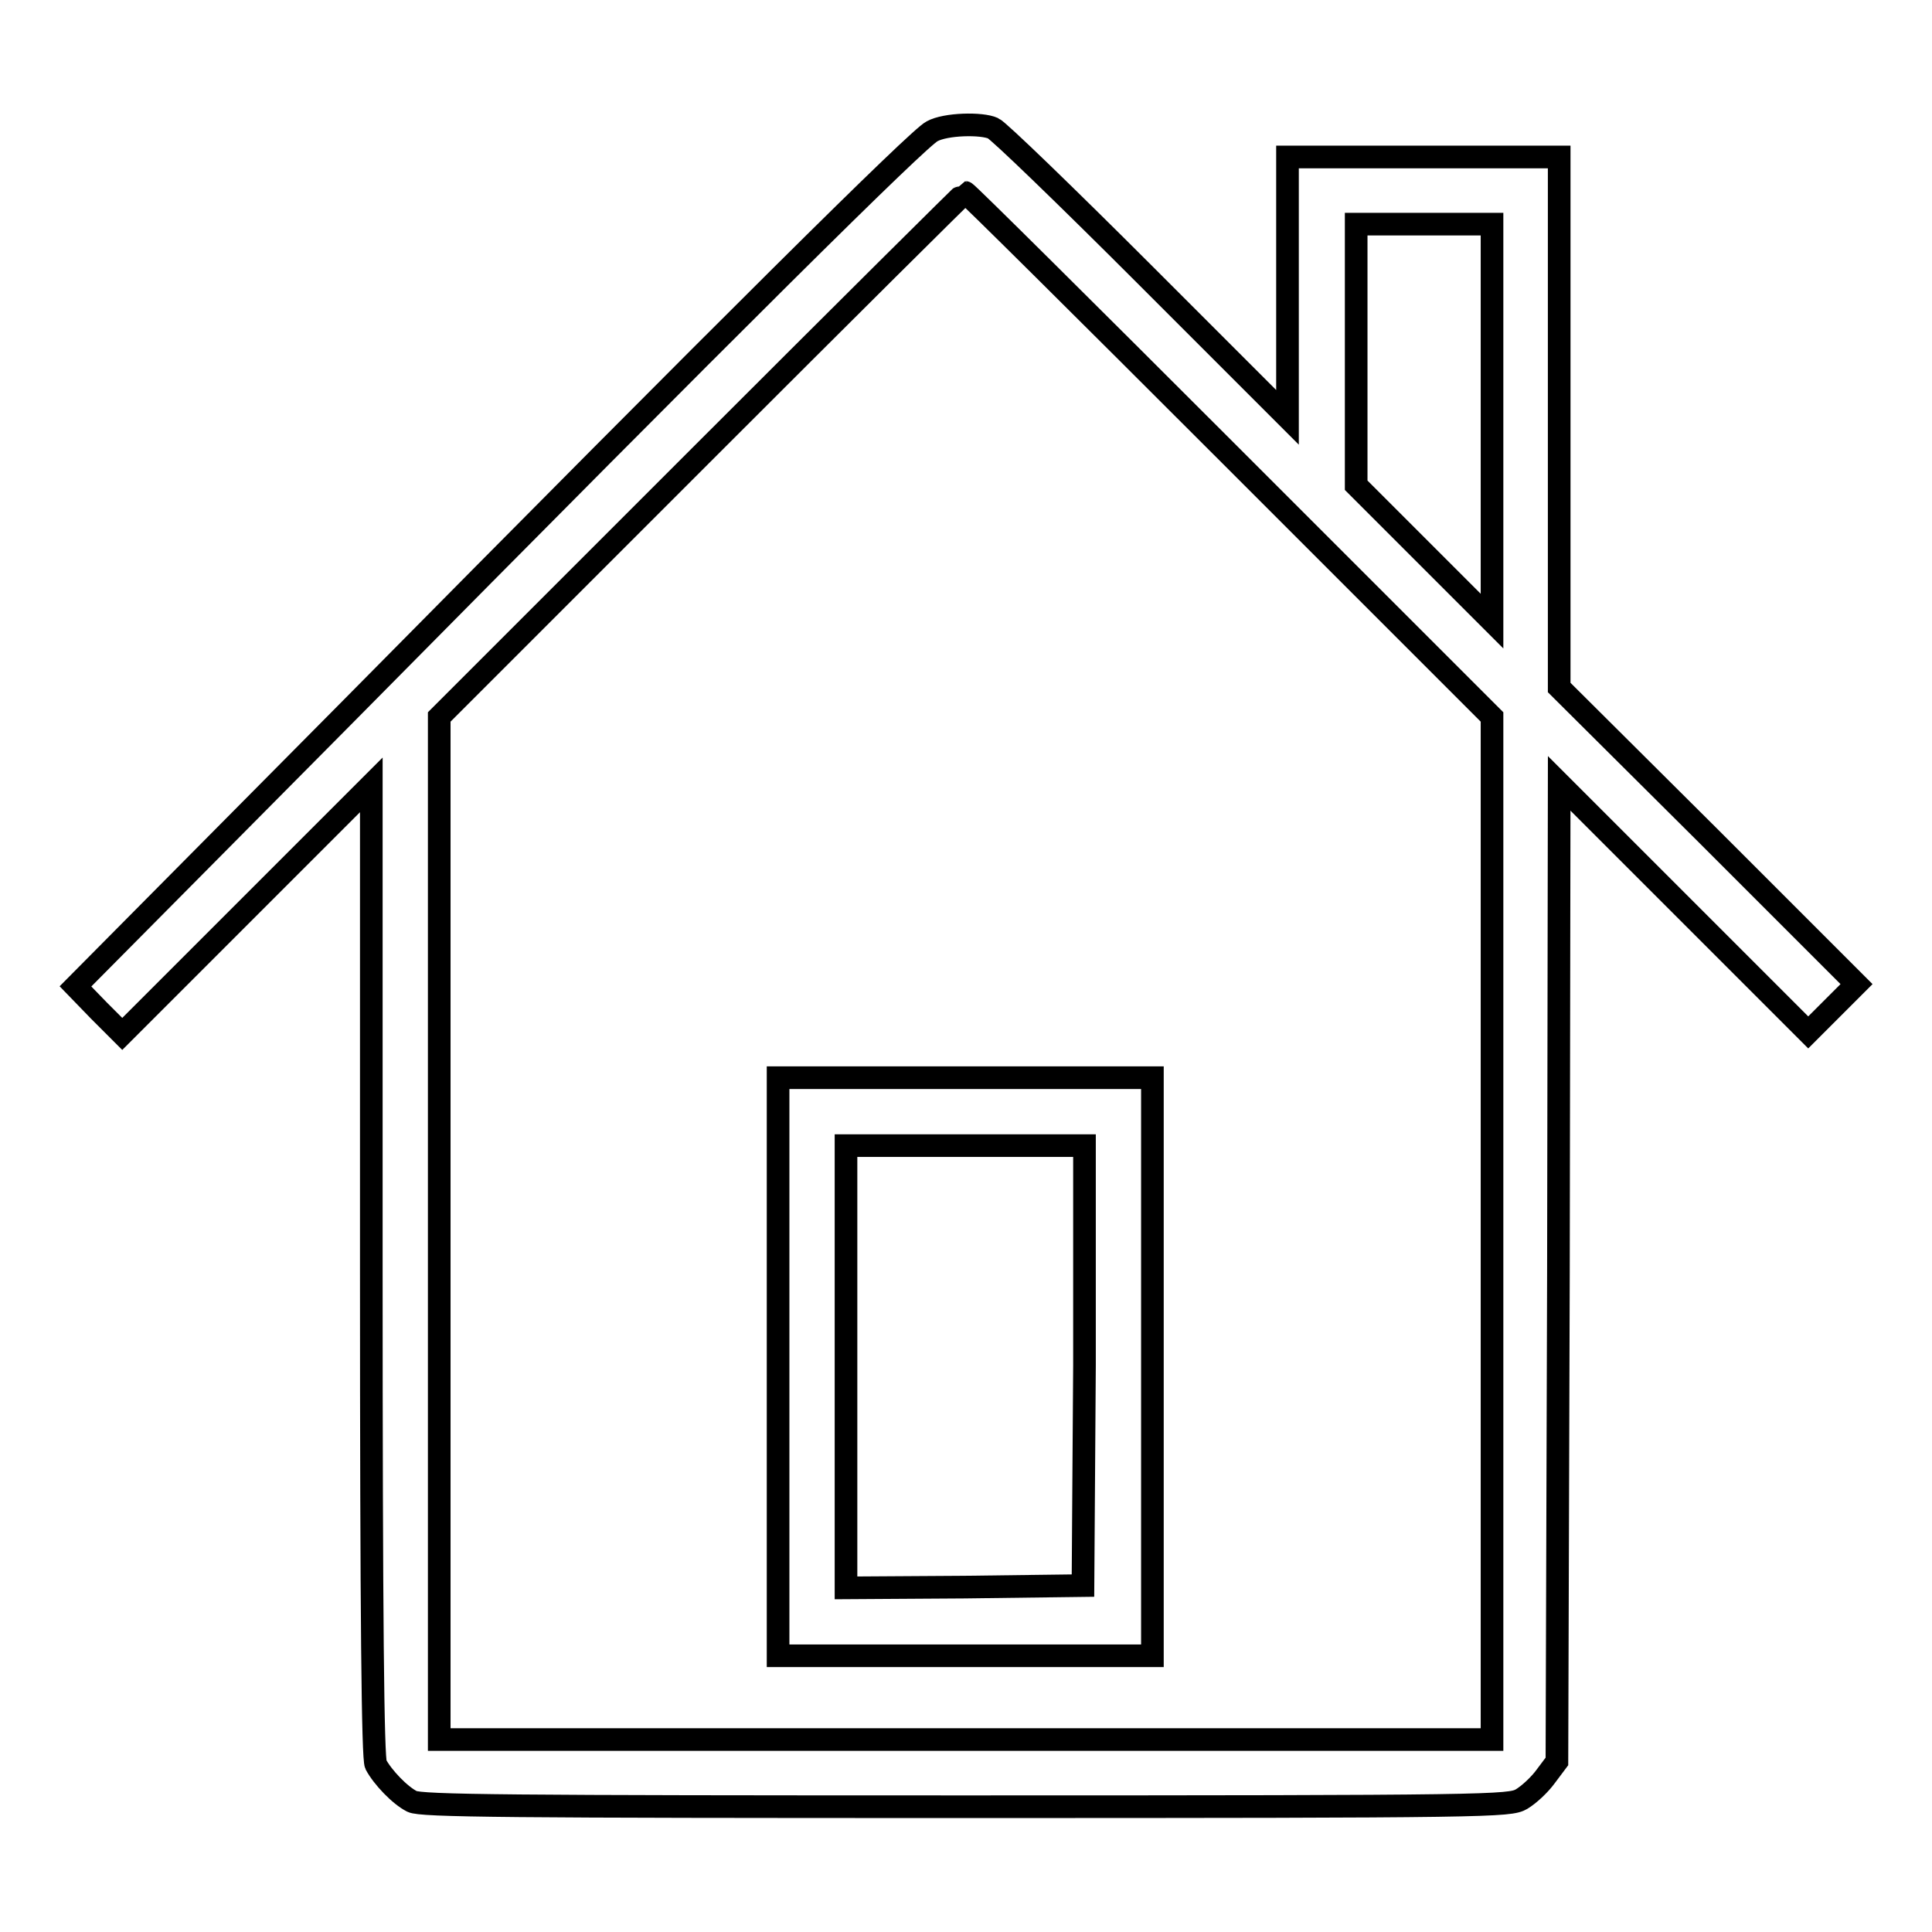 <?xml version="1.0" encoding="utf-8"?>
<!-- Svg Vector Icons : http://www.onlinewebfonts.com/icon -->
<!DOCTYPE svg PUBLIC "-//W3C//DTD SVG 1.1//EN" "http://www.w3.org/Graphics/SVG/1.1/DTD/svg11.dtd">
<svg version="1.1" xmlns="http://www.w3.org/2000/svg" xmlns:xlink="http://www.w3.org/1999/xlink" x="0px" y="0px" viewBox="0 0 256 256" enable-background="new 0 0 256 256" xml:space="preserve">
<g><g><g><path stroke-width="3" fill-opacity="0" stroke="#000000"  d="M123.5,17.4c-1.8,0.9-25.9,24.8-77.5,77l-36,36.3l3.1,3.2l3.1,3.1l16.5-16.5L49.2,104v64.3c0,46.5,0.2,64.7,0.6,65.5c0.9,1.7,3.2,4.1,4.8,4.9c1.2,0.6,12.5,0.7,73.4,0.7c69.9,0,72-0.1,73.6-1c1-0.6,2.4-1.9,3.2-3l1.5-2l0.2-64.8l0.1-64.8l16.5,16.5l16.5,16.5l3.2-3.2l3.2-3.2l-19.7-19.7l-19.7-19.6V56V20.8h-18h-18V38v17.3l-18.9-18.9c-10.4-10.4-19.4-19.1-20.1-19.4C130.1,16.3,125.3,16.4,123.5,17.4z M162.9,60.2L197.7,95v67.7v67.8h-69.7H58.2v-67.7V95l34.7-34.7c19.1-19.1,34.9-34.8,35-34.8C128.1,25.5,143.8,41.1,162.9,60.2z M197.7,56v26.3l-9-9l-9-9V47.1V29.7h9h9V56z"/><path stroke-width="3" fill-opacity="0" stroke="#000000"  d="M103.1,181.1v38.3h24.8h24.8v-38.3v-38.3h-24.8h-24.8V181.1z M143.7,180.9l-0.2,29.2l-15.7,0.2l-15.7,0.1v-29.3v-29.3h15.8h15.8L143.7,180.9z"/></g></g></g>
</svg>